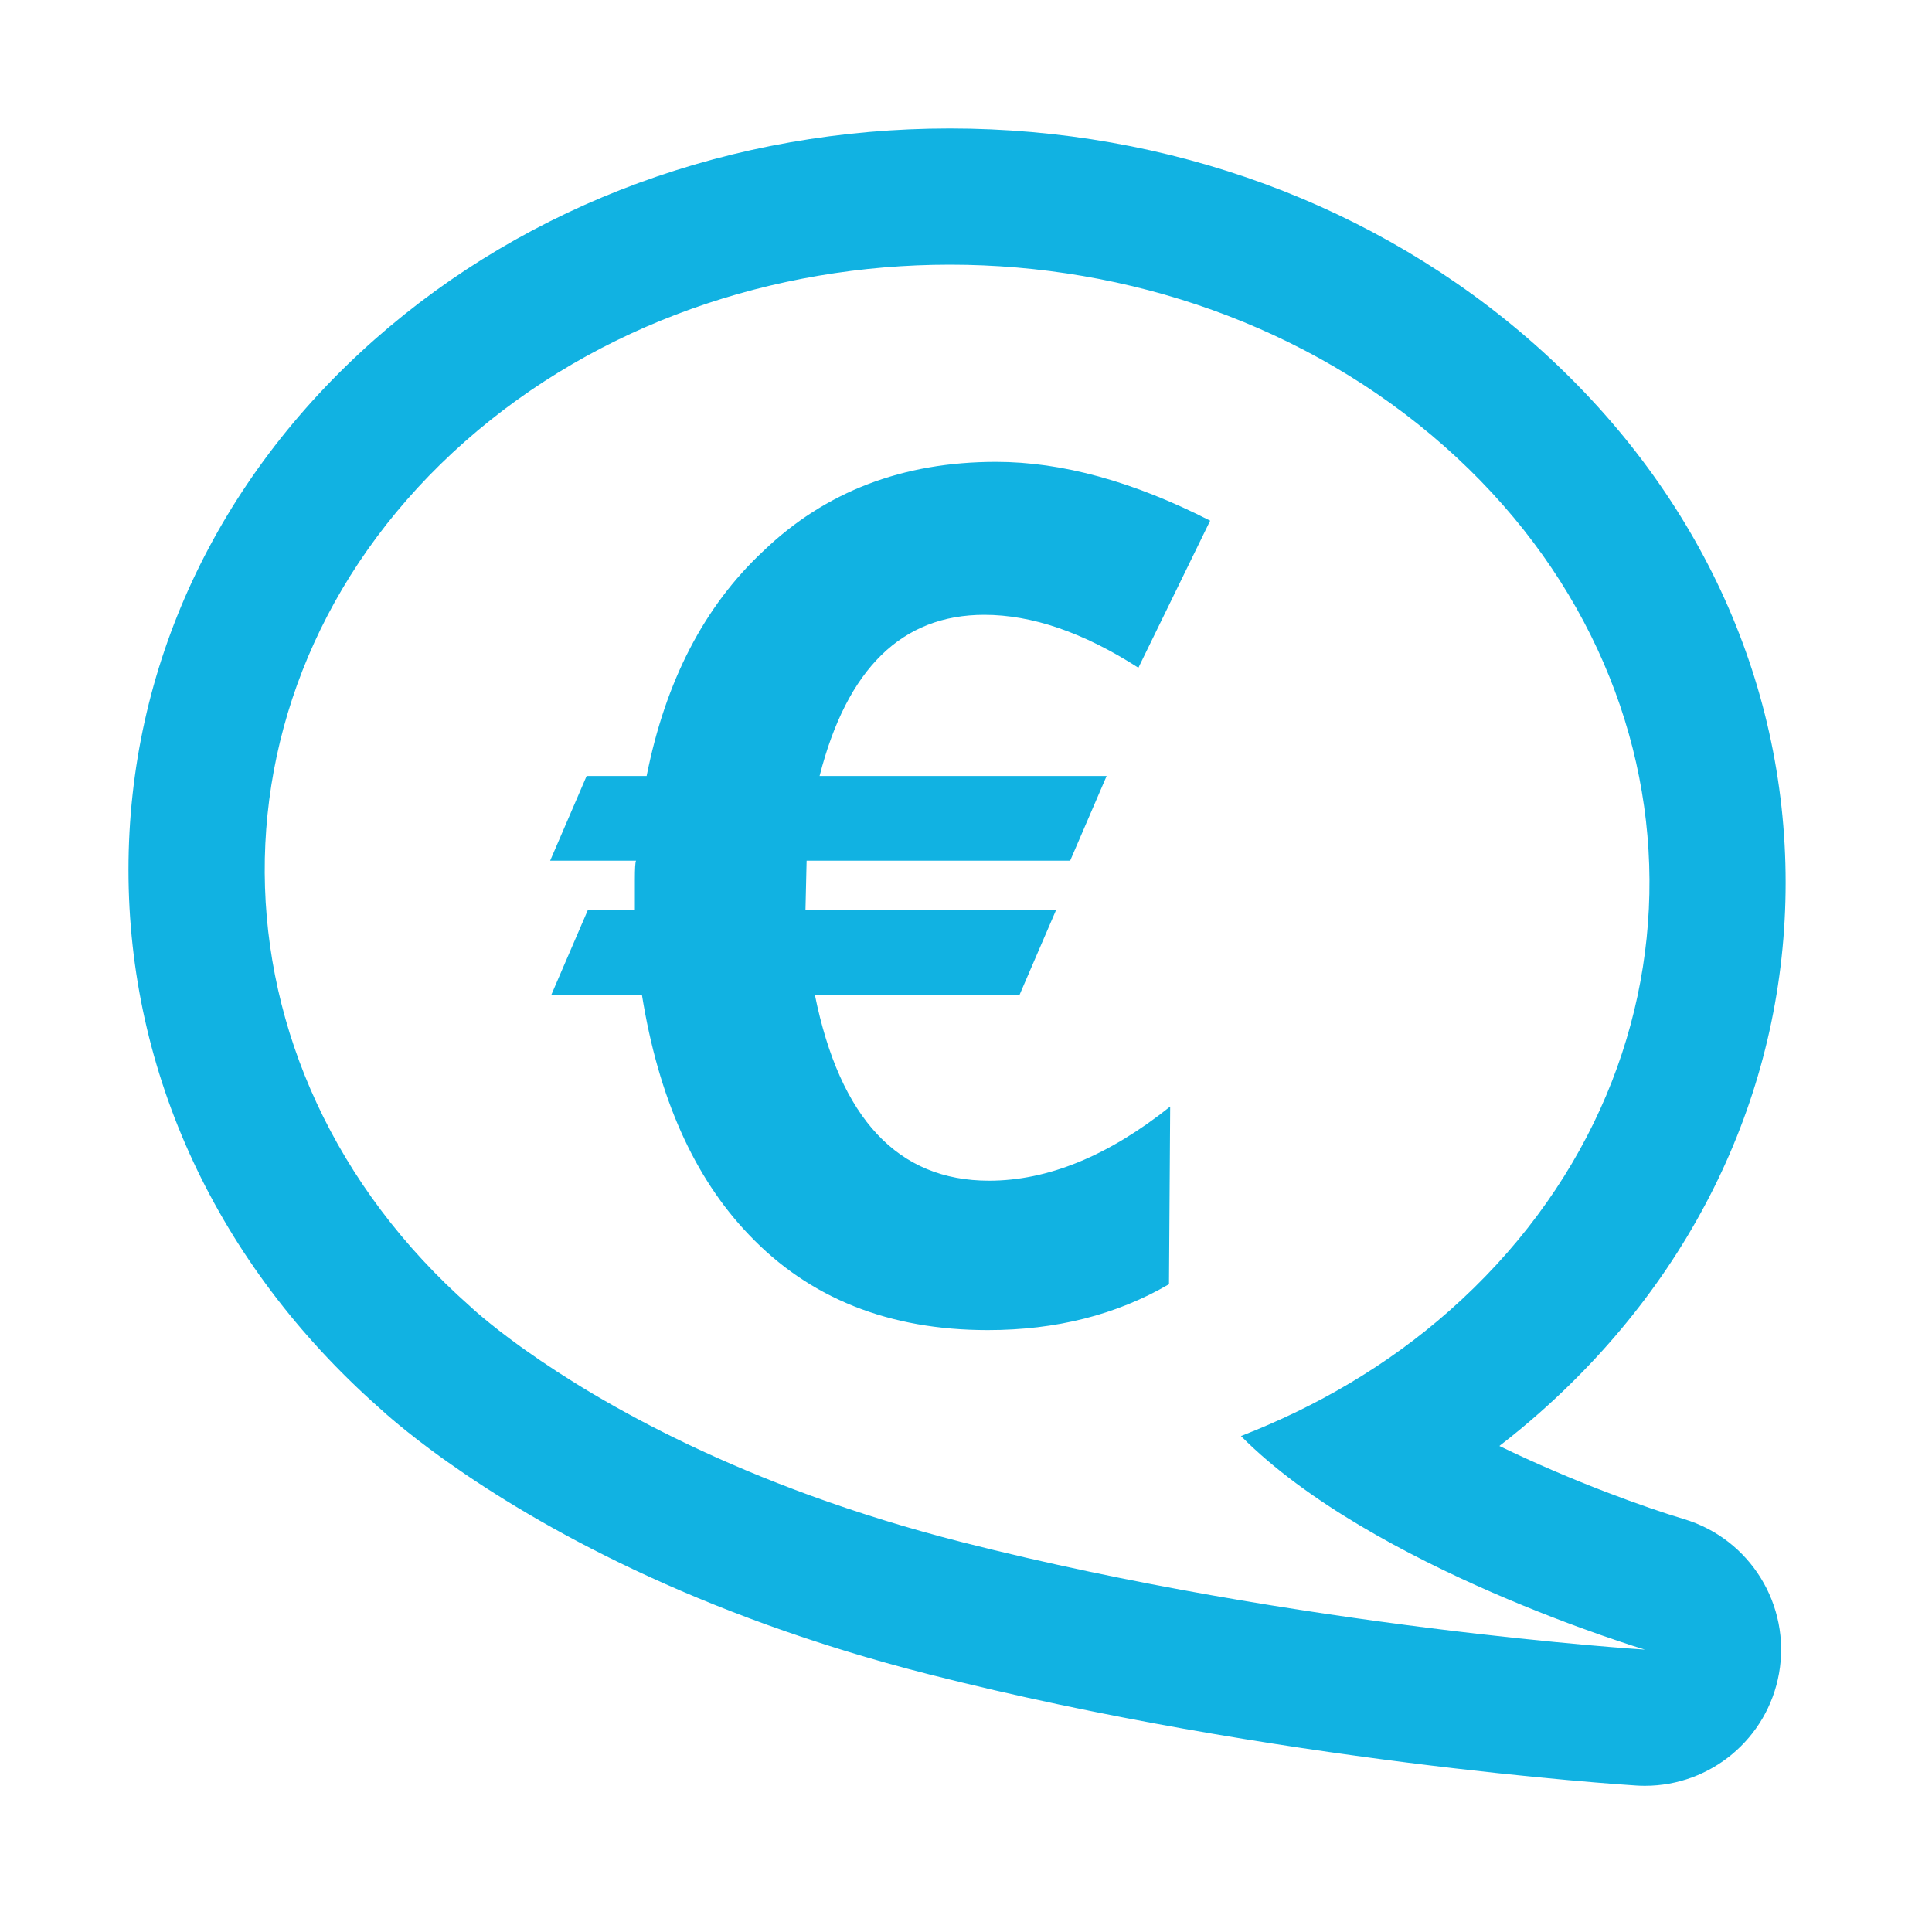 <svg width="66" height="66" viewBox="0 0 66 66" fill="none" xmlns="http://www.w3.org/2000/svg">
<path d="M32.447 9.042C38.541 9.042 44.659 11.11 49.333 15.239C58.618 23.44 58.697 36.666 49.508 44.781C47.399 46.645 44.974 48.056 42.393 49.057C46.88 53.58 56.193 56.353 56.193 56.353C56.193 56.353 44.417 55.618 32.899 52.691C25.321 50.765 20.441 47.891 17.979 46.143C17.917 46.099 17.855 46.057 17.794 46.012C16.634 45.176 16.059 44.626 16.059 44.626C6.774 36.425 6.695 23.198 15.883 15.083C20.447 11.053 26.436 9.042 32.446 9.042M32.446 4.389C25.041 4.389 18.064 6.949 12.802 11.595C7.377 16.387 4.389 22.821 4.389 29.713C4.389 36.666 7.422 43.184 12.929 48.071C13.185 48.308 13.899 48.941 15.071 49.787C15.114 49.818 15.176 49.861 15.237 49.904L15.279 49.935C18.371 52.127 23.731 55.164 31.753 57.202C43.557 60.2 55.404 60.965 55.903 60.996C56.001 61.003 56.099 61.005 56.196 61.005C58.435 61.005 60.377 59.399 60.774 57.166C61.187 54.837 59.787 52.568 57.52 51.892C56.274 51.519 53.744 50.622 51.221 49.396C51.69 49.035 52.146 48.658 52.587 48.268C58.012 43.477 61 37.043 61 30.152C61 23.177 57.95 16.642 52.411 11.75C47.037 7.004 39.946 4.389 32.445 4.389L32.446 4.389ZM33.624 21.003C30.811 21.003 28.935 22.839 27.998 26.509H37.804L36.558 29.403L27.555 29.403L27.516 31.091H36.076L34.83 33.984H27.837C28.694 38.219 30.677 40.334 33.785 40.334C35.795 40.334 37.858 39.49 39.975 37.802L39.934 43.871C38.139 44.916 36.077 45.438 33.745 45.438C30.369 45.438 27.65 44.353 25.587 42.183C23.71 40.227 22.492 37.494 21.929 33.984H18.834L20.081 31.09H21.688V30.046C21.688 29.67 21.701 29.456 21.728 29.402H18.794L20.04 26.509H22.09C22.733 23.267 24.059 20.709 26.069 18.832C28.184 16.796 30.838 15.778 34.026 15.778C36.277 15.778 38.715 16.447 41.341 17.787L38.889 22.811C37.013 21.607 35.258 21.003 33.624 21.003L33.624 21.003Z" fill="#11B2E2"/>
</svg>
